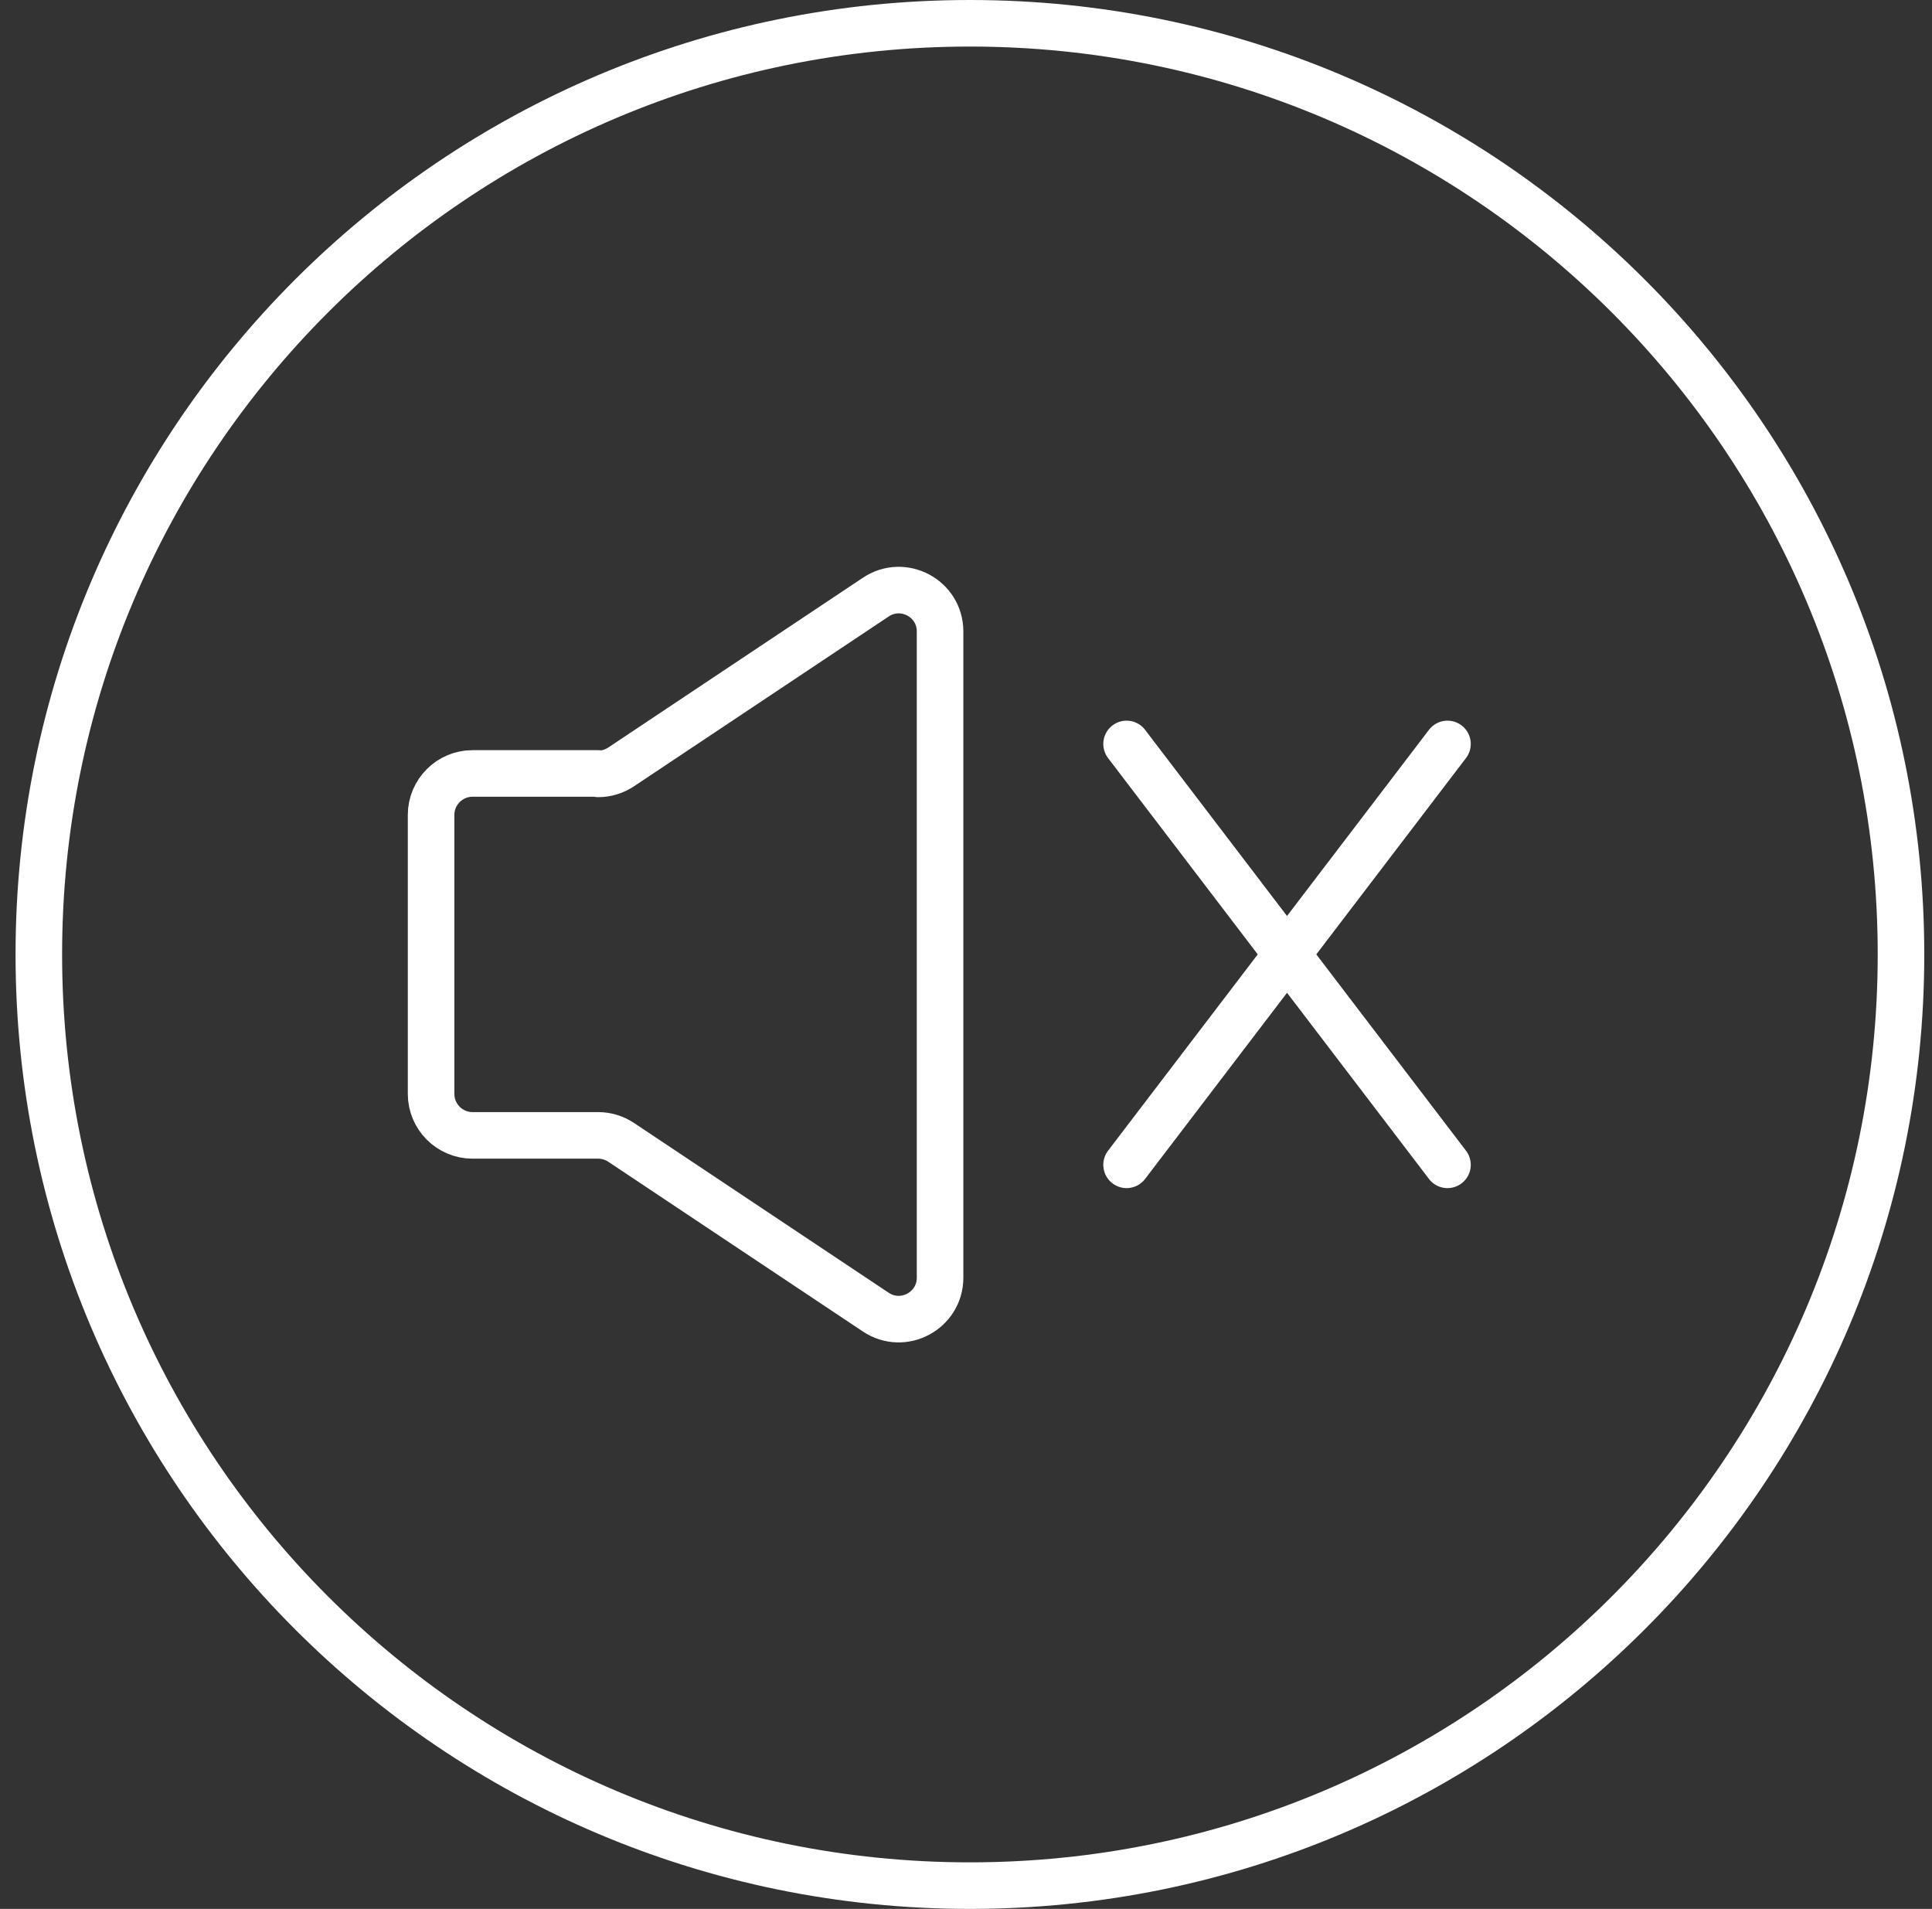 <svg xmlns="http://www.w3.org/2000/svg" width="83" height="82" viewBox="0 0 83 82" fill="none">
<rect x="0" y="0" width="83" height="82" fill="#333333" stroke="none"/>
<path d="M41.668 81C63.759 81 81.668 63.091 81.668 41C81.668 18.909 63.759 1 41.668 1C19.577 1 1.668 18.909 1.668 41C1.668 63.091 19.577 81 41.668 81Z" stroke="white" stroke-width="2" stroke-linecap="round" stroke-linejoin="round"/>
<path d="M25.702 33.225H20.297C19.32 33.225 18.52 34.025 18.52 35.003V46.994C18.52 47.972 19.32 48.772 20.297 48.772H25.702C26.048 48.772 26.395 48.878 26.688 49.074L37.622 56.363C38.804 57.154 40.386 56.301 40.386 54.887V27.127C40.386 25.705 38.804 24.861 37.622 25.652L26.688 32.941C26.395 33.136 26.057 33.243 25.702 33.243V33.225Z" stroke="white" stroke-width="2" stroke-linecap="round" stroke-linejoin="round"/>
<path d="M48.398 31.957L62.185 50.037" stroke="white" stroke-width="2" stroke-linecap="round" stroke-linejoin="round"/>
<path d="M62.185 31.957L48.398 50.037" stroke="white" stroke-width="2" stroke-linecap="round" stroke-linejoin="round"/>
</svg>